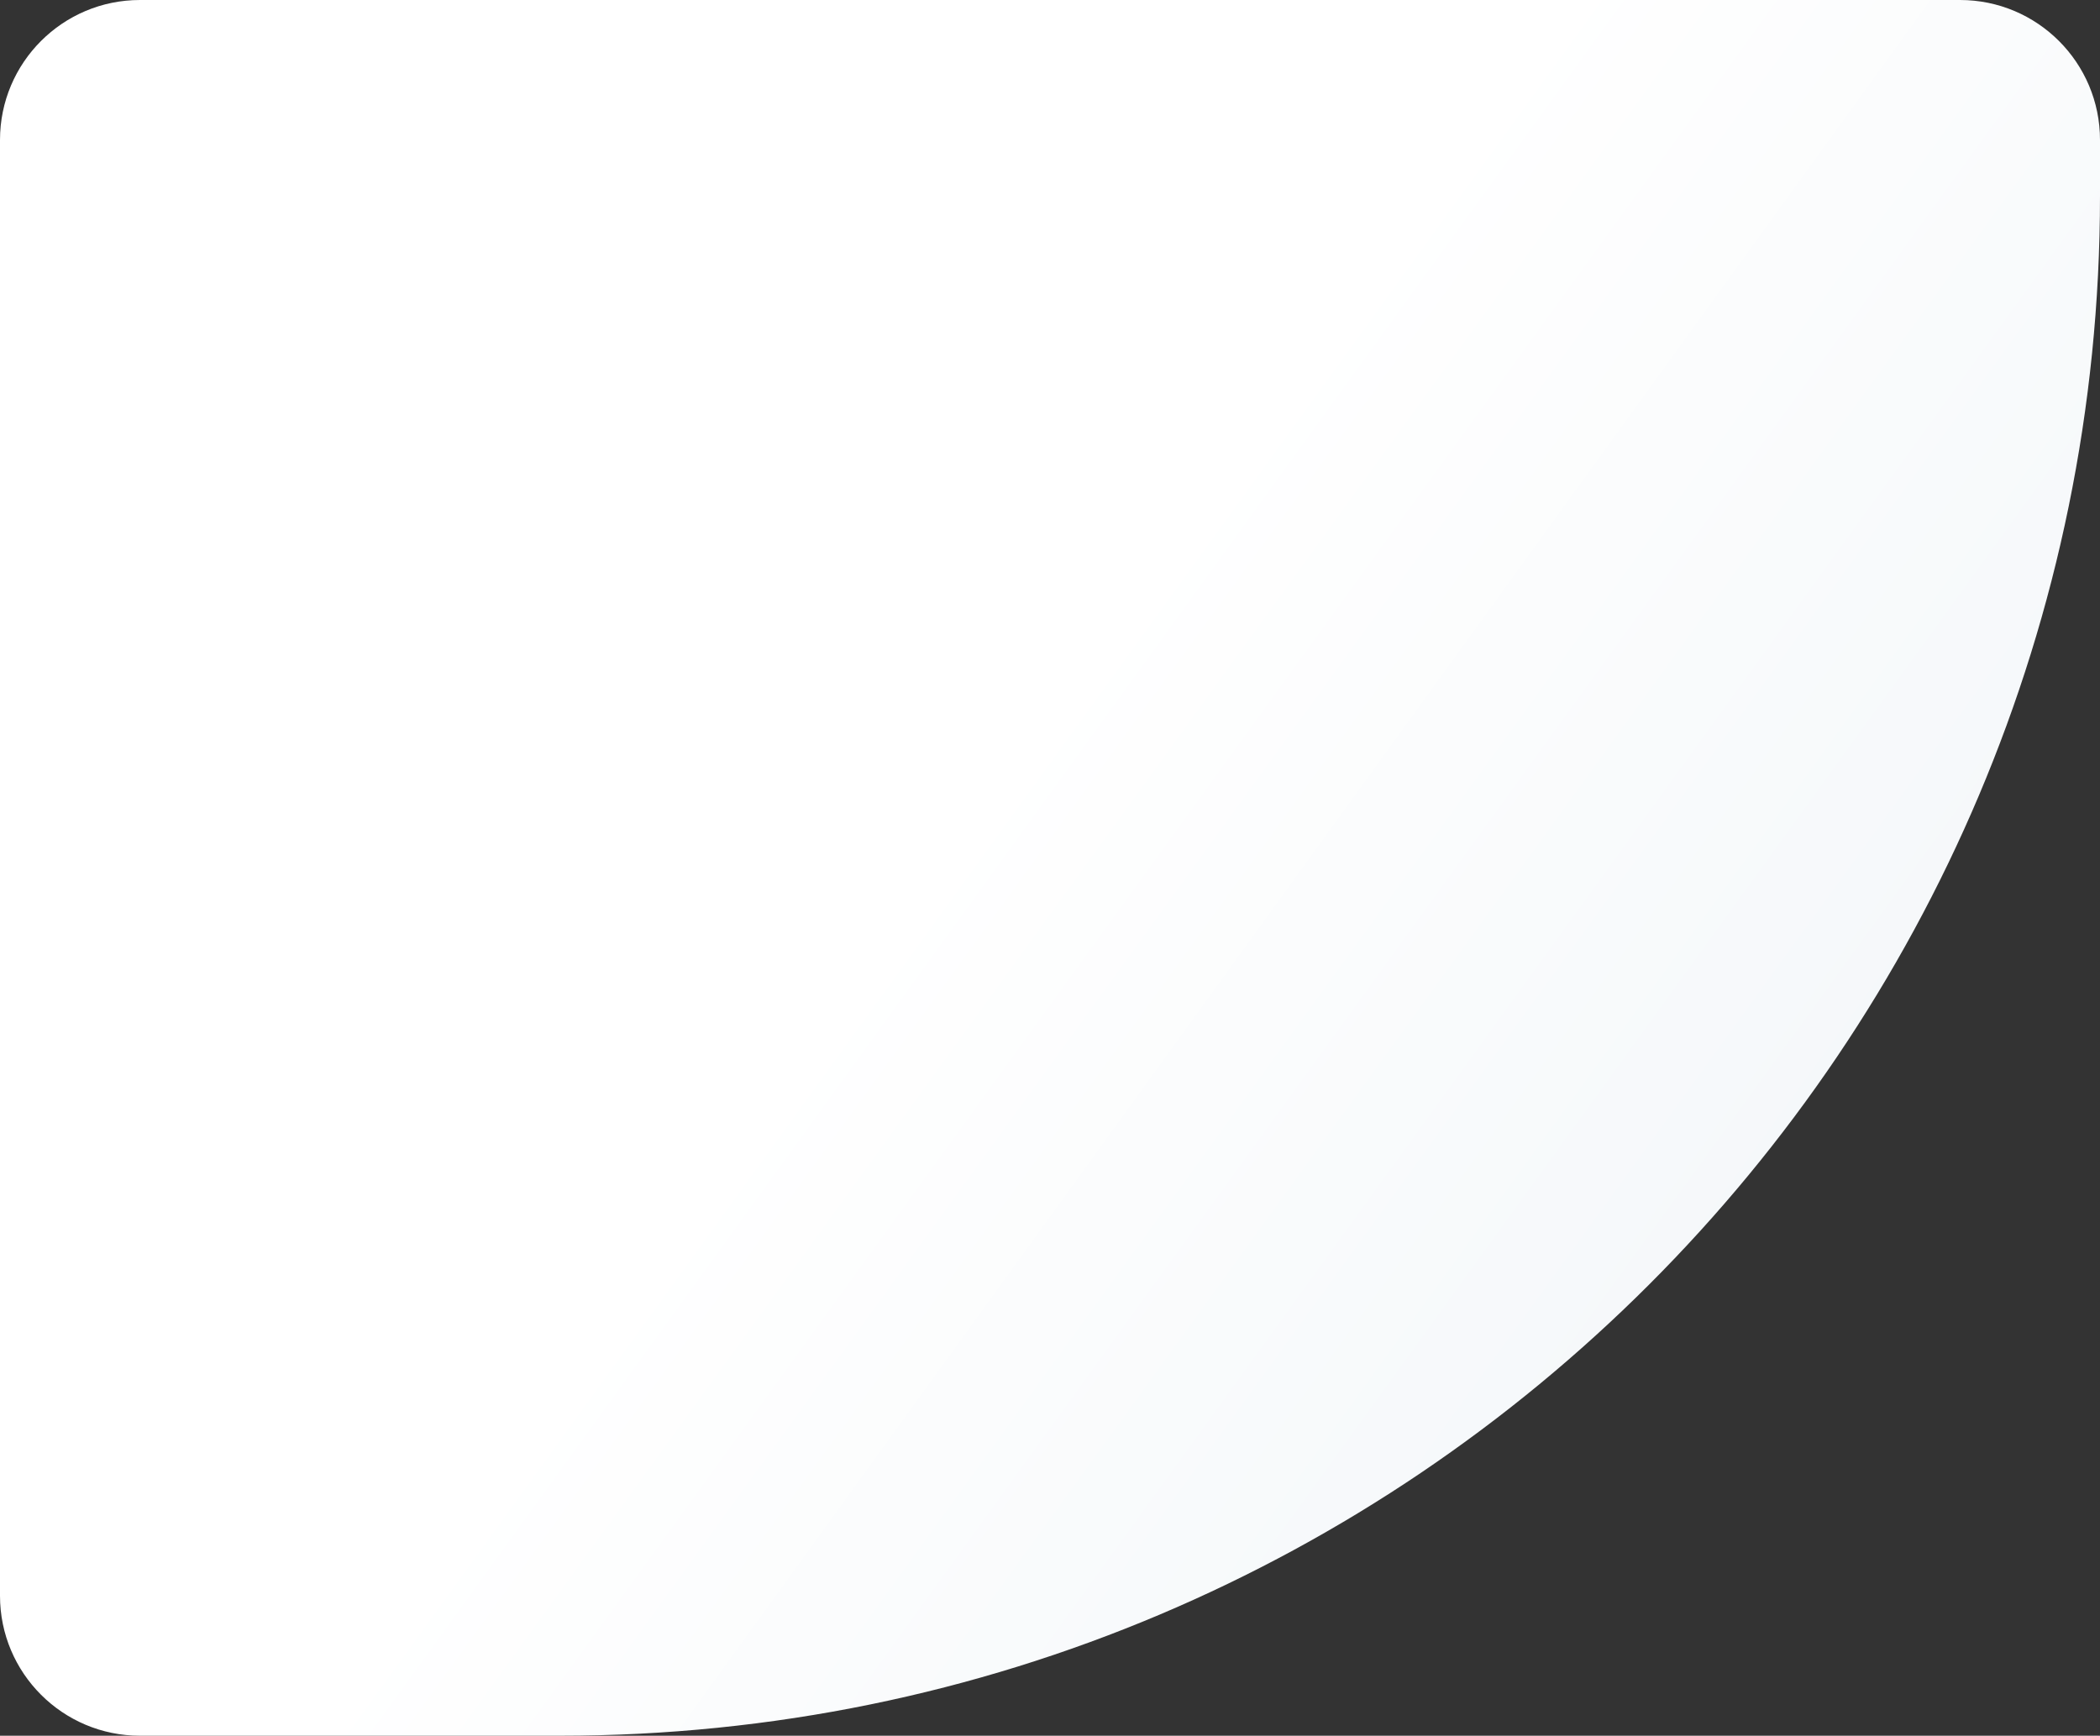 <svg width="150" height="124" fill="none" xmlns="http://www.w3.org/2000/svg"><rect width="100%" height="100%" fill="#333333" stroke="none"/><path d="M10 0C4.477 0 0 4.477 0 10v104c0 5.523 4.477 10 10 10h30c60.751 0 110-49.249 110-110v-4c0-5.523-4.477-10-10-10H10z" fill="url(#paint0_linear_1076_4763)"/><defs><linearGradient id="paint0_linear_1076_4763" x1="69.474" y1="56.779" x2="141.241" y2="108.698" gradientUnits="userSpaceOnUse"><stop stop-color="#fff"/><stop offset="1" stop-color="#F1F5F8"/></linearGradient></defs></svg>